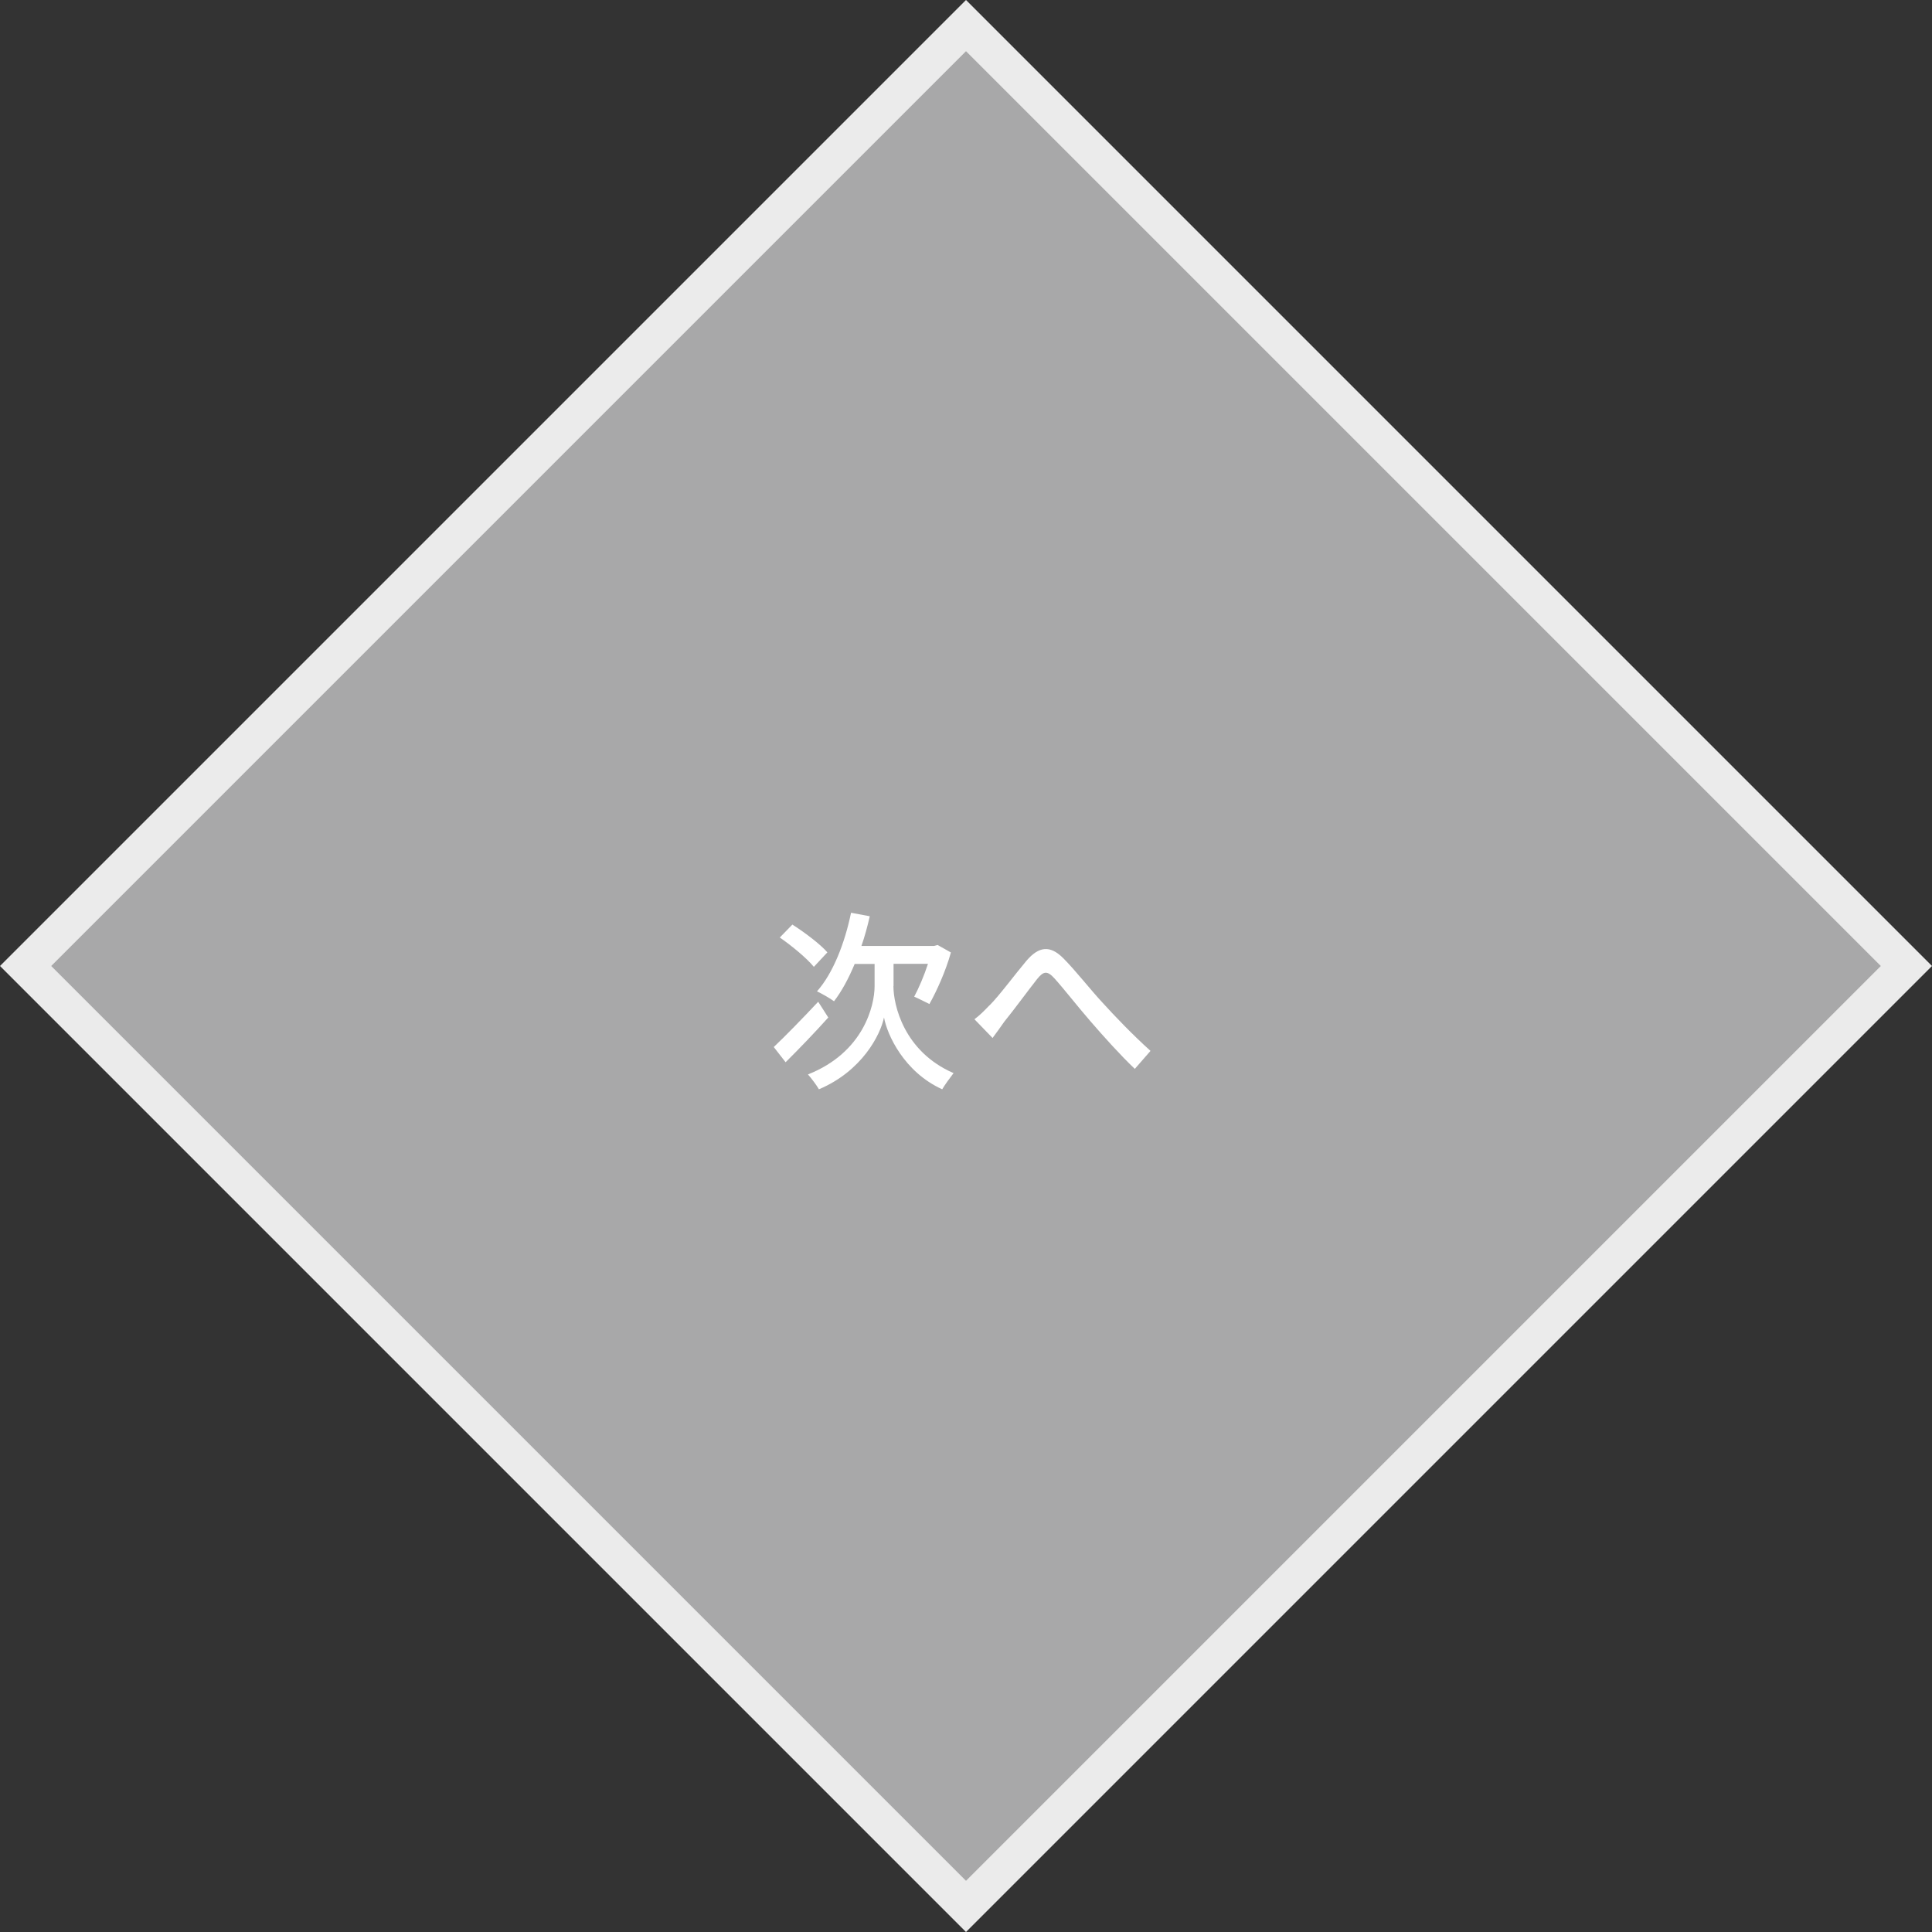 <?xml version="1.0" encoding="UTF-8"?>
<svg id="uuid-78fb59ea-a5b0-4b16-89b7-68da4df7dace" data-name="レイヤー 2" xmlns="http://www.w3.org/2000/svg" viewBox="0 0 160 160">
  <rect x="0" y="0" width="160" height="160" fill="#333333" stroke="none"/>
  <defs>
    <style>
      .uuid-82fdfddc-f6e0-45aa-a953-3a85e0ea0d7d {
        opacity: .9;
      }

      .uuid-b1b56c62-cbcb-4b8d-9400-9ab3850d60a2 {
        fill: #b5b5b6;
      }

      .uuid-b1b56c62-cbcb-4b8d-9400-9ab3850d60a2, .uuid-f8f3aa15-853e-4af7-a7a5-7346e068a22a {
        stroke-width: 0px;
      }

      .uuid-f8f3aa15-853e-4af7-a7a5-7346e068a22a {
        fill: #fff;
      }
    </style>
  </defs>
  <g id="uuid-4ecf147a-279a-4c9e-ad9a-f24e859b096b" data-name="work">
    <g>
      <g class="uuid-82fdfddc-f6e0-45aa-a953-3a85e0ea0d7d">
        <rect class="uuid-b1b56c62-cbcb-4b8d-9400-9ab3850d60a2" x="24.93" y="24.93" width="110.14" height="110.14" transform="translate(-33.14 80) rotate(-45)"/>
        <path class="uuid-f8f3aa15-853e-4af7-a7a5-7346e068a22a" d="m80,4.24l75.76,75.76-75.76,75.76L4.24,80,80,4.24m0-4.24L0,80l80,80,80-80L80,0h0Z"/>
      </g>
      <g>
        <path class="uuid-f8f3aa15-853e-4af7-a7a5-7346e068a22a" d="m68.6,84.26c-1.15,1.28-2.46,2.64-3.54,3.71l-.98-1.26c.91-.86,2.34-2.32,3.68-3.75l.83,1.3Zm-1.2-4.19c-.56-.69-1.81-1.73-2.82-2.43l1.04-1.07c1.01.64,2.31,1.62,2.9,2.3l-1.12,1.2Zm6.59,1.6c0,1.54.85,5.41,4.98,7.2-.27.35-.74.99-.94,1.34-3.14-1.42-4.56-4.5-4.82-5.95-.3,1.46-1.84,4.45-5.39,5.95-.18-.32-.66-.96-.91-1.23,4.61-1.82,5.52-5.7,5.52-7.31v-1.84h-1.65c-.5,1.2-1.07,2.26-1.71,3.09-.32-.24-1.02-.64-1.41-.82,1.33-1.5,2.3-3.99,2.82-6.51l1.55.29c-.19.85-.42,1.68-.69,2.46h6.02l.29-.08,1.1.62c-.43,1.55-1.18,3.2-1.78,4.27-.32-.16-.91-.46-1.26-.61.37-.69.82-1.73,1.14-2.72h-2.85v1.84Z"/>
        <path class="uuid-f8f3aa15-853e-4af7-a7a5-7346e068a22a" d="m81.95,83.26c.82-.82,2.1-2.56,3.07-3.71,1.01-1.17,1.94-1.3,3.04-.19,1.01,1.01,2.26,2.62,3.25,3.68.99,1.09,2.5,2.67,3.97,3.99l-1.3,1.49c-1.18-1.12-2.61-2.71-3.67-3.94-1.02-1.17-2.22-2.71-2.98-3.55-.62-.69-.93-.58-1.44.05-.7.88-1.94,2.58-2.71,3.52-.34.48-.7.99-.98,1.36l-1.5-1.55c.43-.32.78-.67,1.23-1.14Z"/>
      </g>
    </g>
  </g>
</svg>